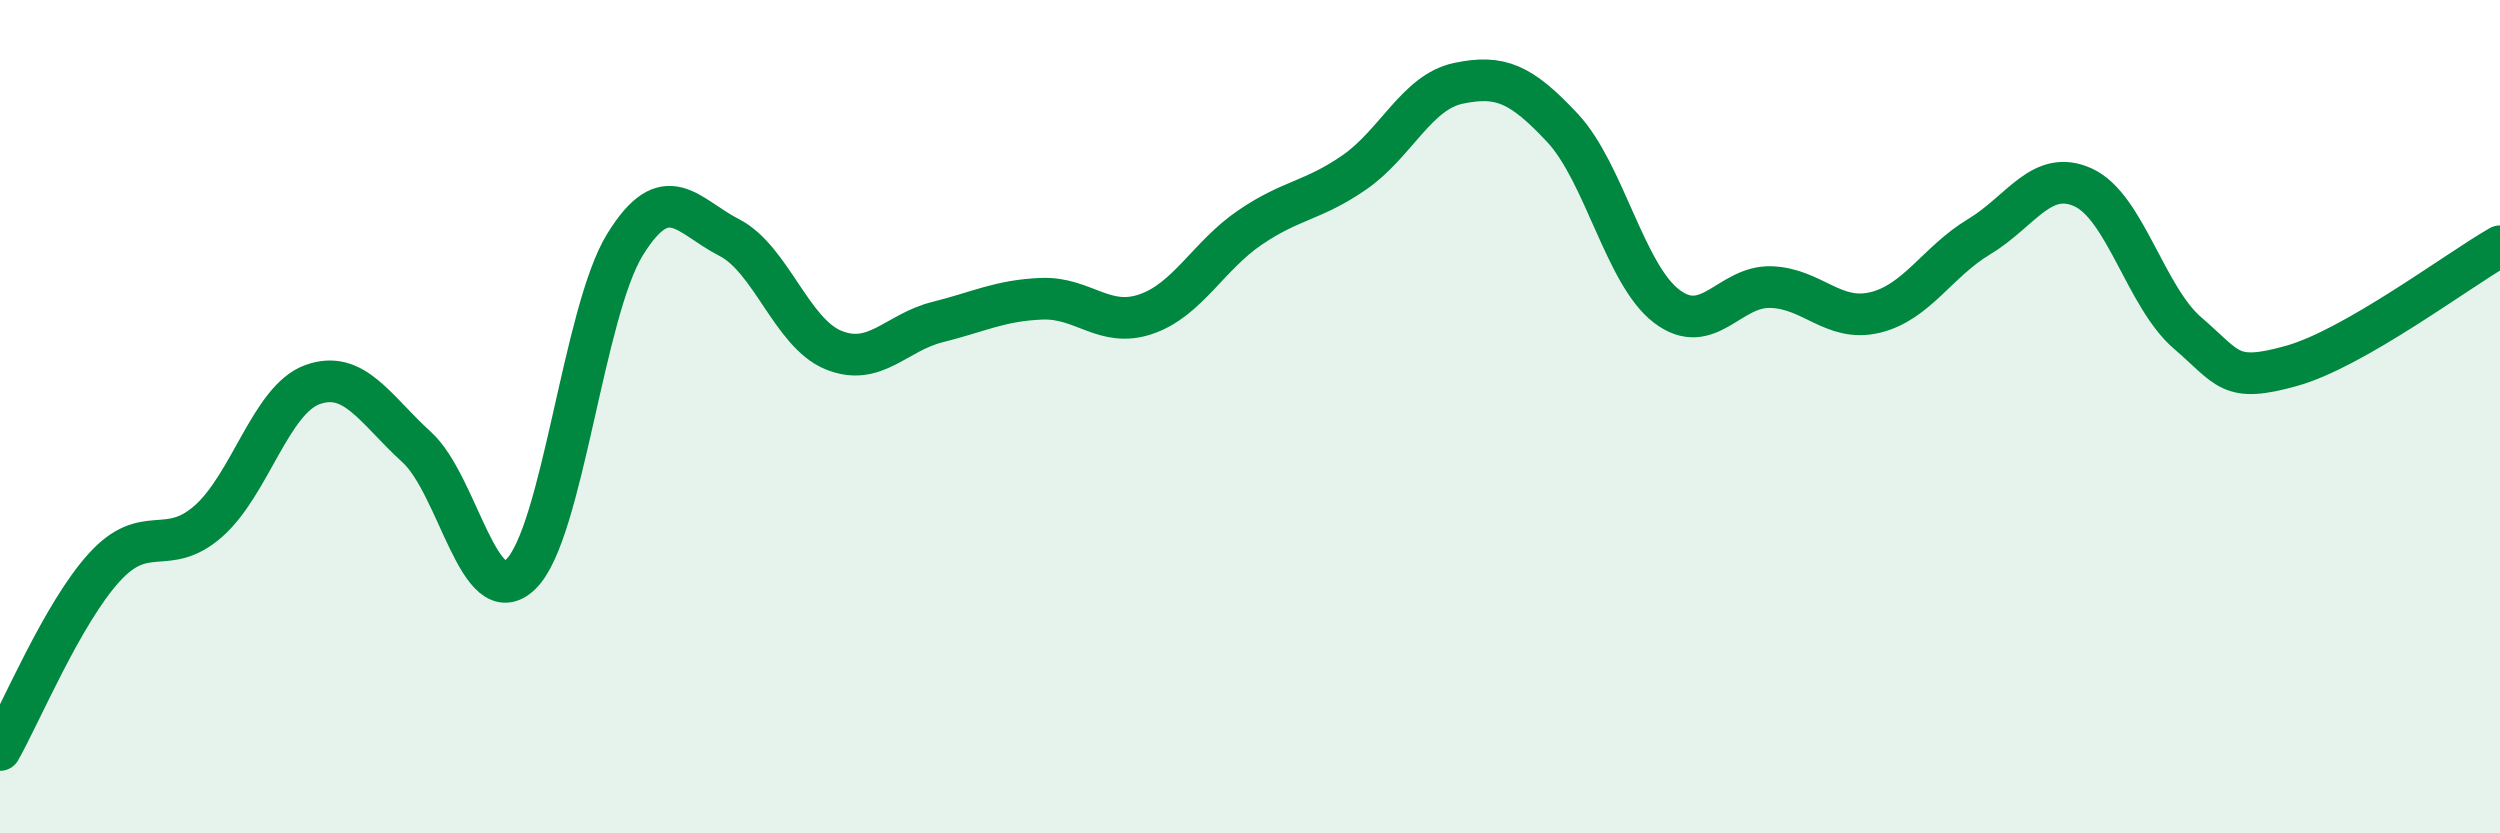 
    <svg width="60" height="20" viewBox="0 0 60 20" xmlns="http://www.w3.org/2000/svg">
      <path
        d="M 0,18 C 0.5,17.12 1.5,14.72 2.5,13.62 C 3.5,12.52 4,13.39 5,12.51 C 6,11.63 6.5,9.59 7.5,9.23 C 8.5,8.87 9,9.82 10,10.73 C 11,11.64 11.5,14.75 12.5,13.78 C 13.5,12.81 14,7.49 15,5.87 C 16,4.25 16.5,5.19 17.5,5.7 C 18.5,6.21 19,7.99 20,8.4 C 21,8.81 21.5,7.98 22.5,7.73 C 23.5,7.48 24,7.21 25,7.17 C 26,7.13 26.5,7.88 27.5,7.54 C 28.5,7.2 29,6.14 30,5.46 C 31,4.78 31.5,4.83 32.5,4.14 C 33.5,3.45 34,2.21 35,2 C 36,1.79 36.5,2 37.5,3.07 C 38.5,4.14 39,6.59 40,7.35 C 41,8.11 41.5,6.86 42.5,6.89 C 43.5,6.92 44,7.74 45,7.5 C 46,7.26 46.5,6.28 47.5,5.68 C 48.5,5.08 49,4.04 50,4.5 C 51,4.96 51.5,7.13 52.5,7.99 C 53.5,8.85 53.5,9.2 55,8.78 C 56.5,8.36 59,6.48 60,5.91L60 20L0 20Z"
        fill="#008740"
        opacity="0.1"
        stroke-linecap="round"
        stroke-linejoin="round"
      />
      <path
        d="M 0,18 C 0.5,17.12 1.5,14.72 2.5,13.62 C 3.5,12.52 4,13.39 5,12.51 C 6,11.63 6.5,9.59 7.5,9.23 C 8.5,8.87 9,9.82 10,10.73 C 11,11.64 11.5,14.75 12.5,13.78 C 13.5,12.81 14,7.49 15,5.87 C 16,4.25 16.5,5.19 17.5,5.7 C 18.5,6.21 19,7.99 20,8.4 C 21,8.81 21.5,7.98 22.5,7.73 C 23.5,7.48 24,7.21 25,7.17 C 26,7.13 26.5,7.88 27.5,7.54 C 28.5,7.2 29,6.14 30,5.46 C 31,4.78 31.5,4.83 32.5,4.14 C 33.5,3.45 34,2.21 35,2 C 36,1.79 36.5,2 37.5,3.07 C 38.5,4.14 39,6.59 40,7.35 C 41,8.11 41.5,6.86 42.5,6.89 C 43.5,6.92 44,7.74 45,7.5 C 46,7.26 46.5,6.28 47.5,5.68 C 48.5,5.08 49,4.04 50,4.5 C 51,4.96 51.5,7.13 52.5,7.99 C 53.5,8.85 53.5,9.2 55,8.78 C 56.5,8.36 59,6.48 60,5.91"
        stroke="#008740"
        stroke-width="1"
        fill="none"
        stroke-linecap="round"
        stroke-linejoin="round"
      />
    </svg>
  